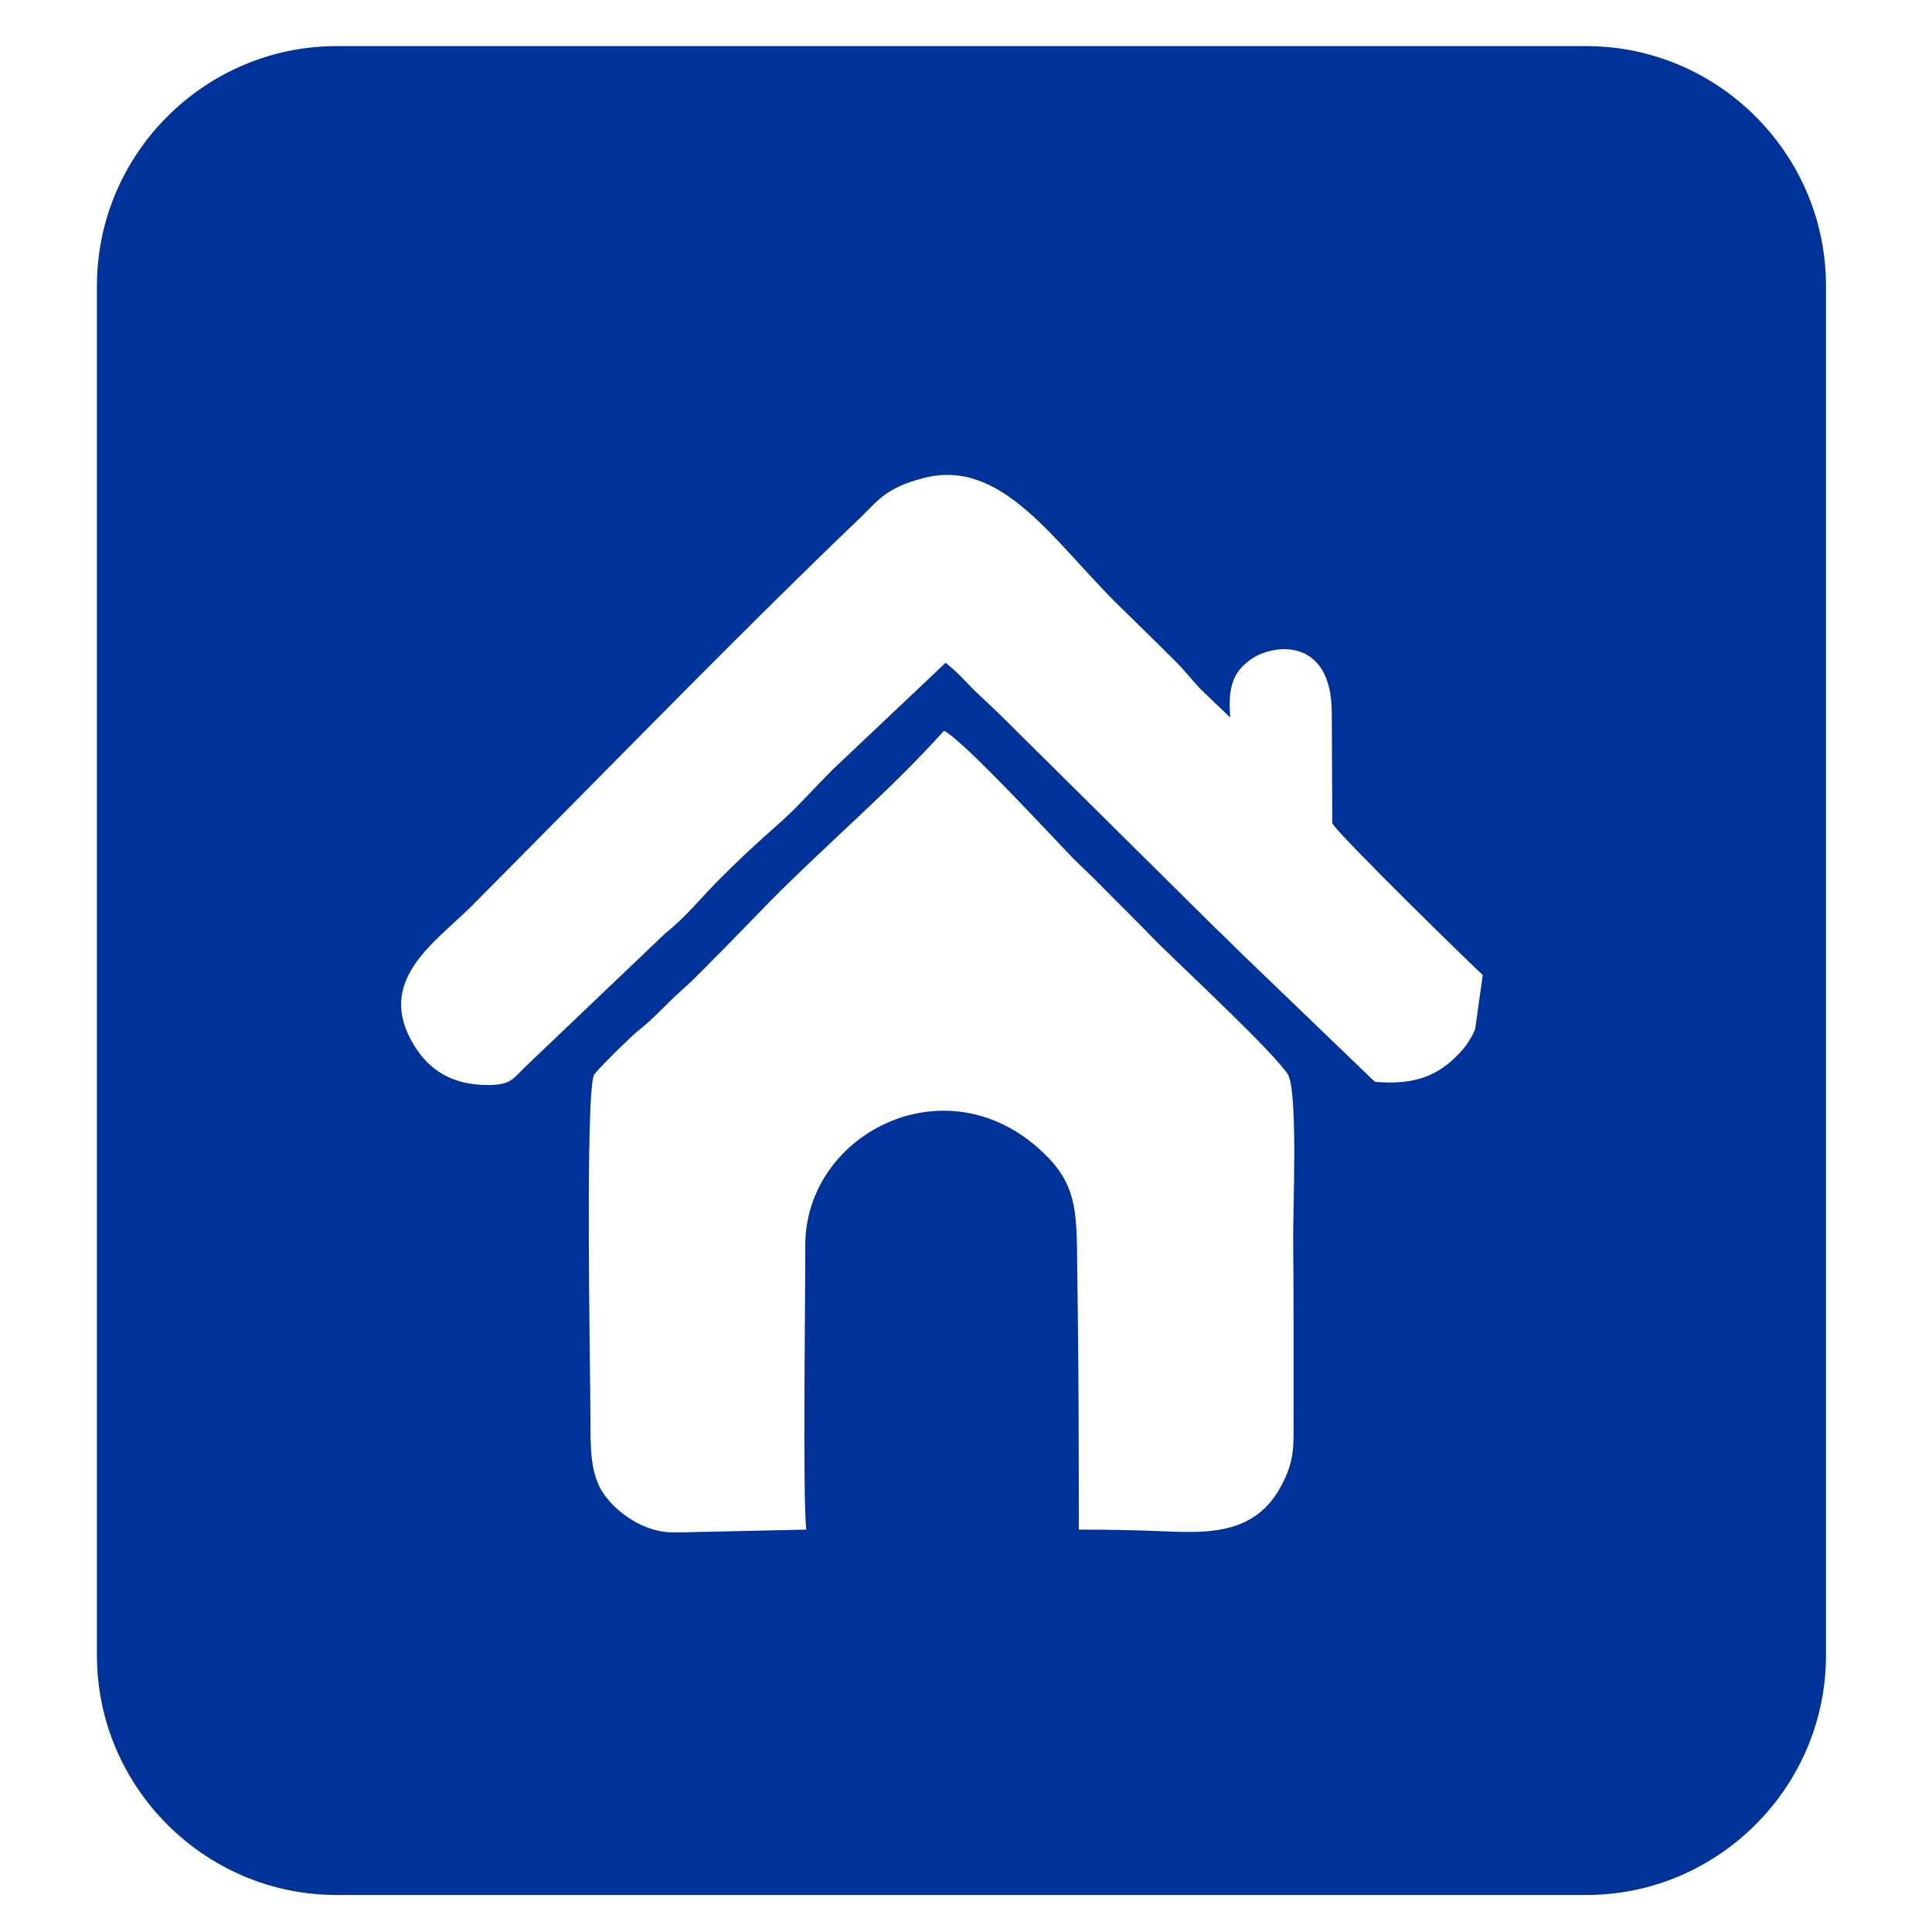 <svg xmlns="http://www.w3.org/2000/svg" xmlns:xlink="http://www.w3.org/1999/xlink" xmlns:xodm="http://www.corel.com/coreldraw/odm/2003" xml:space="preserve" width="15mm" height="15mm" style="shape-rendering:geometricPrecision; text-rendering:geometricPrecision; image-rendering:optimizeQuality; fill-rule:evenodd; clip-rule:evenodd" viewBox="0 0 1500 1500"> <defs> <style type="text/css"> .fil0 {fill:#003399} </style> </defs> <g id="Capa_x0020_1">  <path class="fil0" d="M261.34 35.8l970.27 0c102.35,0 186.08,83.73 186.08,186.08l0 1063.31c0,102.35 -83.73,186.08 -186.08,186.08l-970.27 0c-102.35,0 -186.08,-83.73 -186.08,-186.08l0 -1063.31c0,-102.35 83.73,-186.08 186.08,-186.08zm364.61 1151.78c-2.81,-27.62 -0.65,-179.28 -0.73,-220.6 -0.23,-88.39 113.52,-145.54 188.34,-68.48 23.83,24.54 22.21,47 22.83,87.76 1.02,69.75 1.2,128.12 1.2,201.32 23.26,0 44.71,0.4 67.77,1.39 35.2,1.53 70.05,1.31 89.47,-35.54 10.69,-20.23 9.51,-30.29 9.51,-56.86 0,-44.98 0.1,-90 -0.34,-135.1 -0.19,-21.37 3.94,-115.65 -4.37,-127.74 -12.64,-18.44 -76.1,-77.37 -100.08,-101.02 -6.34,-6.22 -11.47,-11.85 -16.25,-16.51l-33.14 -33.28c-6.18,-6.23 -10.63,-10.09 -16.76,-16.31 -14.37,-14.62 -84.66,-91.15 -100.5,-99.27 -40.18,45.13 -90.65,87.48 -135.73,133.22l-33.97 34.88c-11.05,10.78 -21.32,22.21 -33.26,32.76 -13.07,11.59 -20.65,21.1 -35.96,33.35 -4.48,3.57 -30.52,29.14 -32.66,32.84 -7.18,12.42 -2.95,234.15 -2.89,267.58 0.07,21.86 -0.46,42.99 10.89,58.75 9.76,13.55 30.33,28.84 52.58,29.01 5.37,0.06 11.44,-0.12 16.88,-0.22l87.17 -1.93zm-247.17 -345.16c18.41,0 19.97,-5.42 29.21,-14.31l108.68 -103.6c16.15,-12.77 27.35,-27.3 42.64,-42.59 14.12,-14.15 28.71,-27.8 44.14,-41.3 15.23,-13.33 26.41,-26.38 42.63,-42.71l88.07 -83.32c8.84,6.86 14.38,13.39 21.75,20.77 5.88,5.88 13.45,12.48 20.86,19.87l166.08 164.53c7.75,7.27 14.92,14.66 21,20.49l103.65 99.71c28.39,2.26 45.57,-3.23 61.41,-18.09 6.4,-6.01 11.79,-12.25 16.32,-22.42l5.99 -42.49c-4.95,-4.07 -112.48,-109.17 -116.83,-117.8l-0.4 -85.5c0.08,-59.51 -45.74,-54.11 -63.16,-41.5 -13.74,9.9 -17.51,21.86 -15.68,44.94l-23.13 -22.18c-7.31,-7.75 -12.03,-14.13 -19.58,-21.68 -15.14,-15.14 -24.4,-24.1 -43.05,-42.35 -51.37,-50.29 -91.18,-115.77 -152.57,-99.68 -29.9,7.83 -34.97,17.49 -51.78,33.57 -80.27,76.69 -176.15,174.98 -256.46,255.89 -14.63,14.73 -28.09,28.51 -42.51,42.91 -28.52,28.53 -75.55,57.96 -44.35,108.36 11.65,18.85 29.28,30.48 57.07,30.48z"></path> </g> </svg>